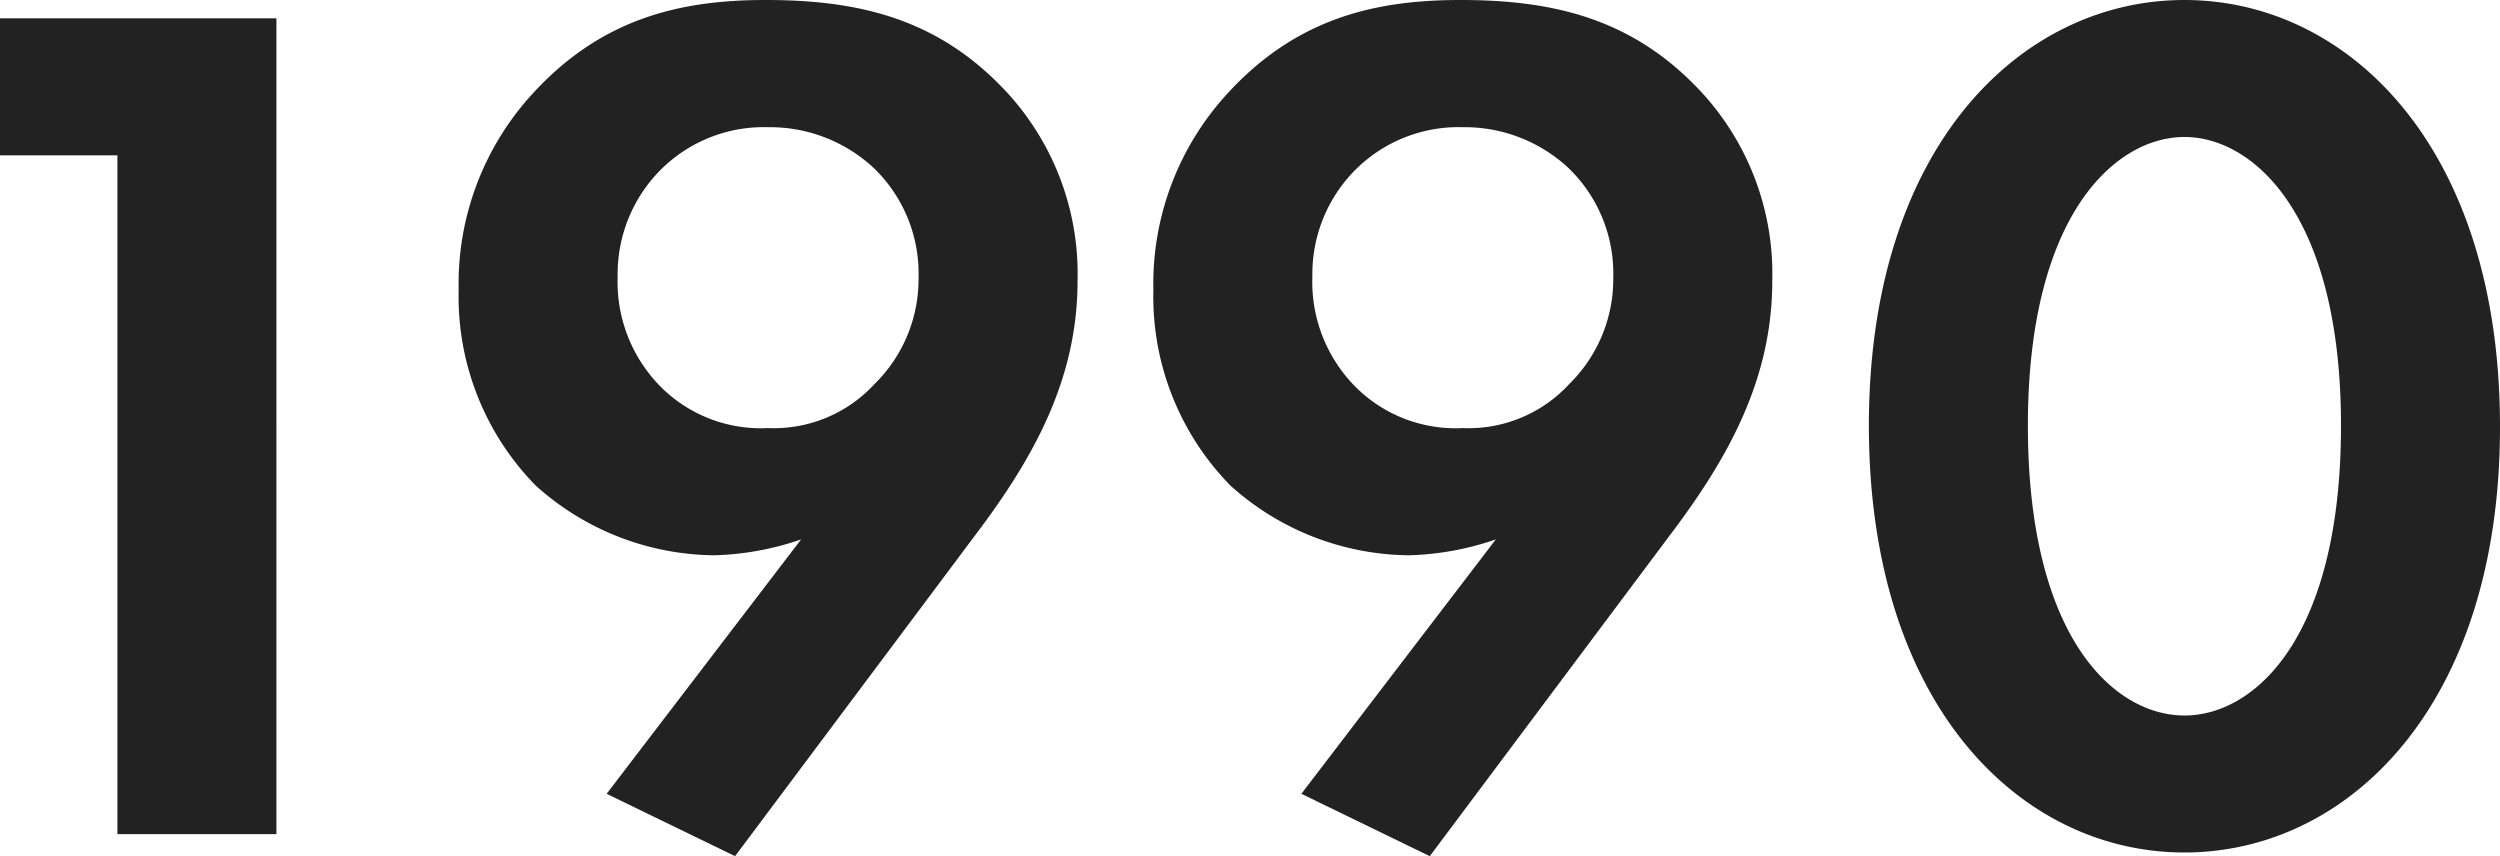 <svg xmlns="http://www.w3.org/2000/svg" width="163.52" height="56" viewBox="0 0 163.52 56"><path d="M18.24,0h10.4V-53.36H10.56v8.96h7.68Zm40.4,1.44L74.32-19.52c3.76-4.96,6.72-10.16,6.72-16.64a17.52,17.52,0,0,0-5.2-12.96c-4.4-4.4-9.52-5.44-15.2-5.44-5.44,0-10.64,1.12-15.2,6.08A18.38,18.38,0,0,0,40.56-35.6,17.648,17.648,0,0,0,45.6-22.8a17.66,17.66,0,0,0,11.68,4.56,18.815,18.815,0,0,0,5.68-1.04L50.24-2.64ZM60.8-46.24a9.961,9.961,0,0,1,6.88,2.64,9.583,9.583,0,0,1,2.96,7.2,9.612,9.612,0,0,1-2.88,6.96,8.952,8.952,0,0,1-6.96,2.88,9.26,9.26,0,0,1-6.88-2.56,9.735,9.735,0,0,1-2.96-7.36,9.654,9.654,0,0,1,2.88-7.04A9.543,9.543,0,0,1,60.8-46.24ZM104.08,1.44l15.68-20.96c3.76-4.96,6.72-10.16,6.72-16.64a17.52,17.52,0,0,0-5.2-12.96c-4.4-4.4-9.52-5.44-15.2-5.44-5.44,0-10.64,1.12-15.2,6.08A18.38,18.38,0,0,0,86-35.6a17.648,17.648,0,0,0,5.04,12.8,17.66,17.66,0,0,0,11.68,4.56,18.815,18.815,0,0,0,5.68-1.04L95.68-2.64Zm2.16-47.68a9.961,9.961,0,0,1,6.88,2.64,9.583,9.583,0,0,1,2.96,7.2,9.612,9.612,0,0,1-2.88,6.96,8.952,8.952,0,0,1-6.96,2.88,9.26,9.26,0,0,1-6.88-2.56,9.735,9.735,0,0,1-2.96-7.36,9.654,9.654,0,0,1,2.88-7.04A9.543,9.543,0,0,1,106.24-46.24ZM153.44,1.2c10.64,0,20.64-9.52,20.64-27.84,0-18.4-10-27.92-20.64-27.92S132.8-45.04,132.8-26.72C132.8-8.32,142.8,1.2,153.44,1.2Zm0-46.8c4.48,0,10.24,5.04,10.24,18.88,0,13.92-5.68,18.96-10.24,18.96S143.2-12.8,143.2-26.72C143.2-40.56,148.96-45.6,153.44-45.6Z" transform="translate(-10.56 54.56)" fill="#222"/></svg>